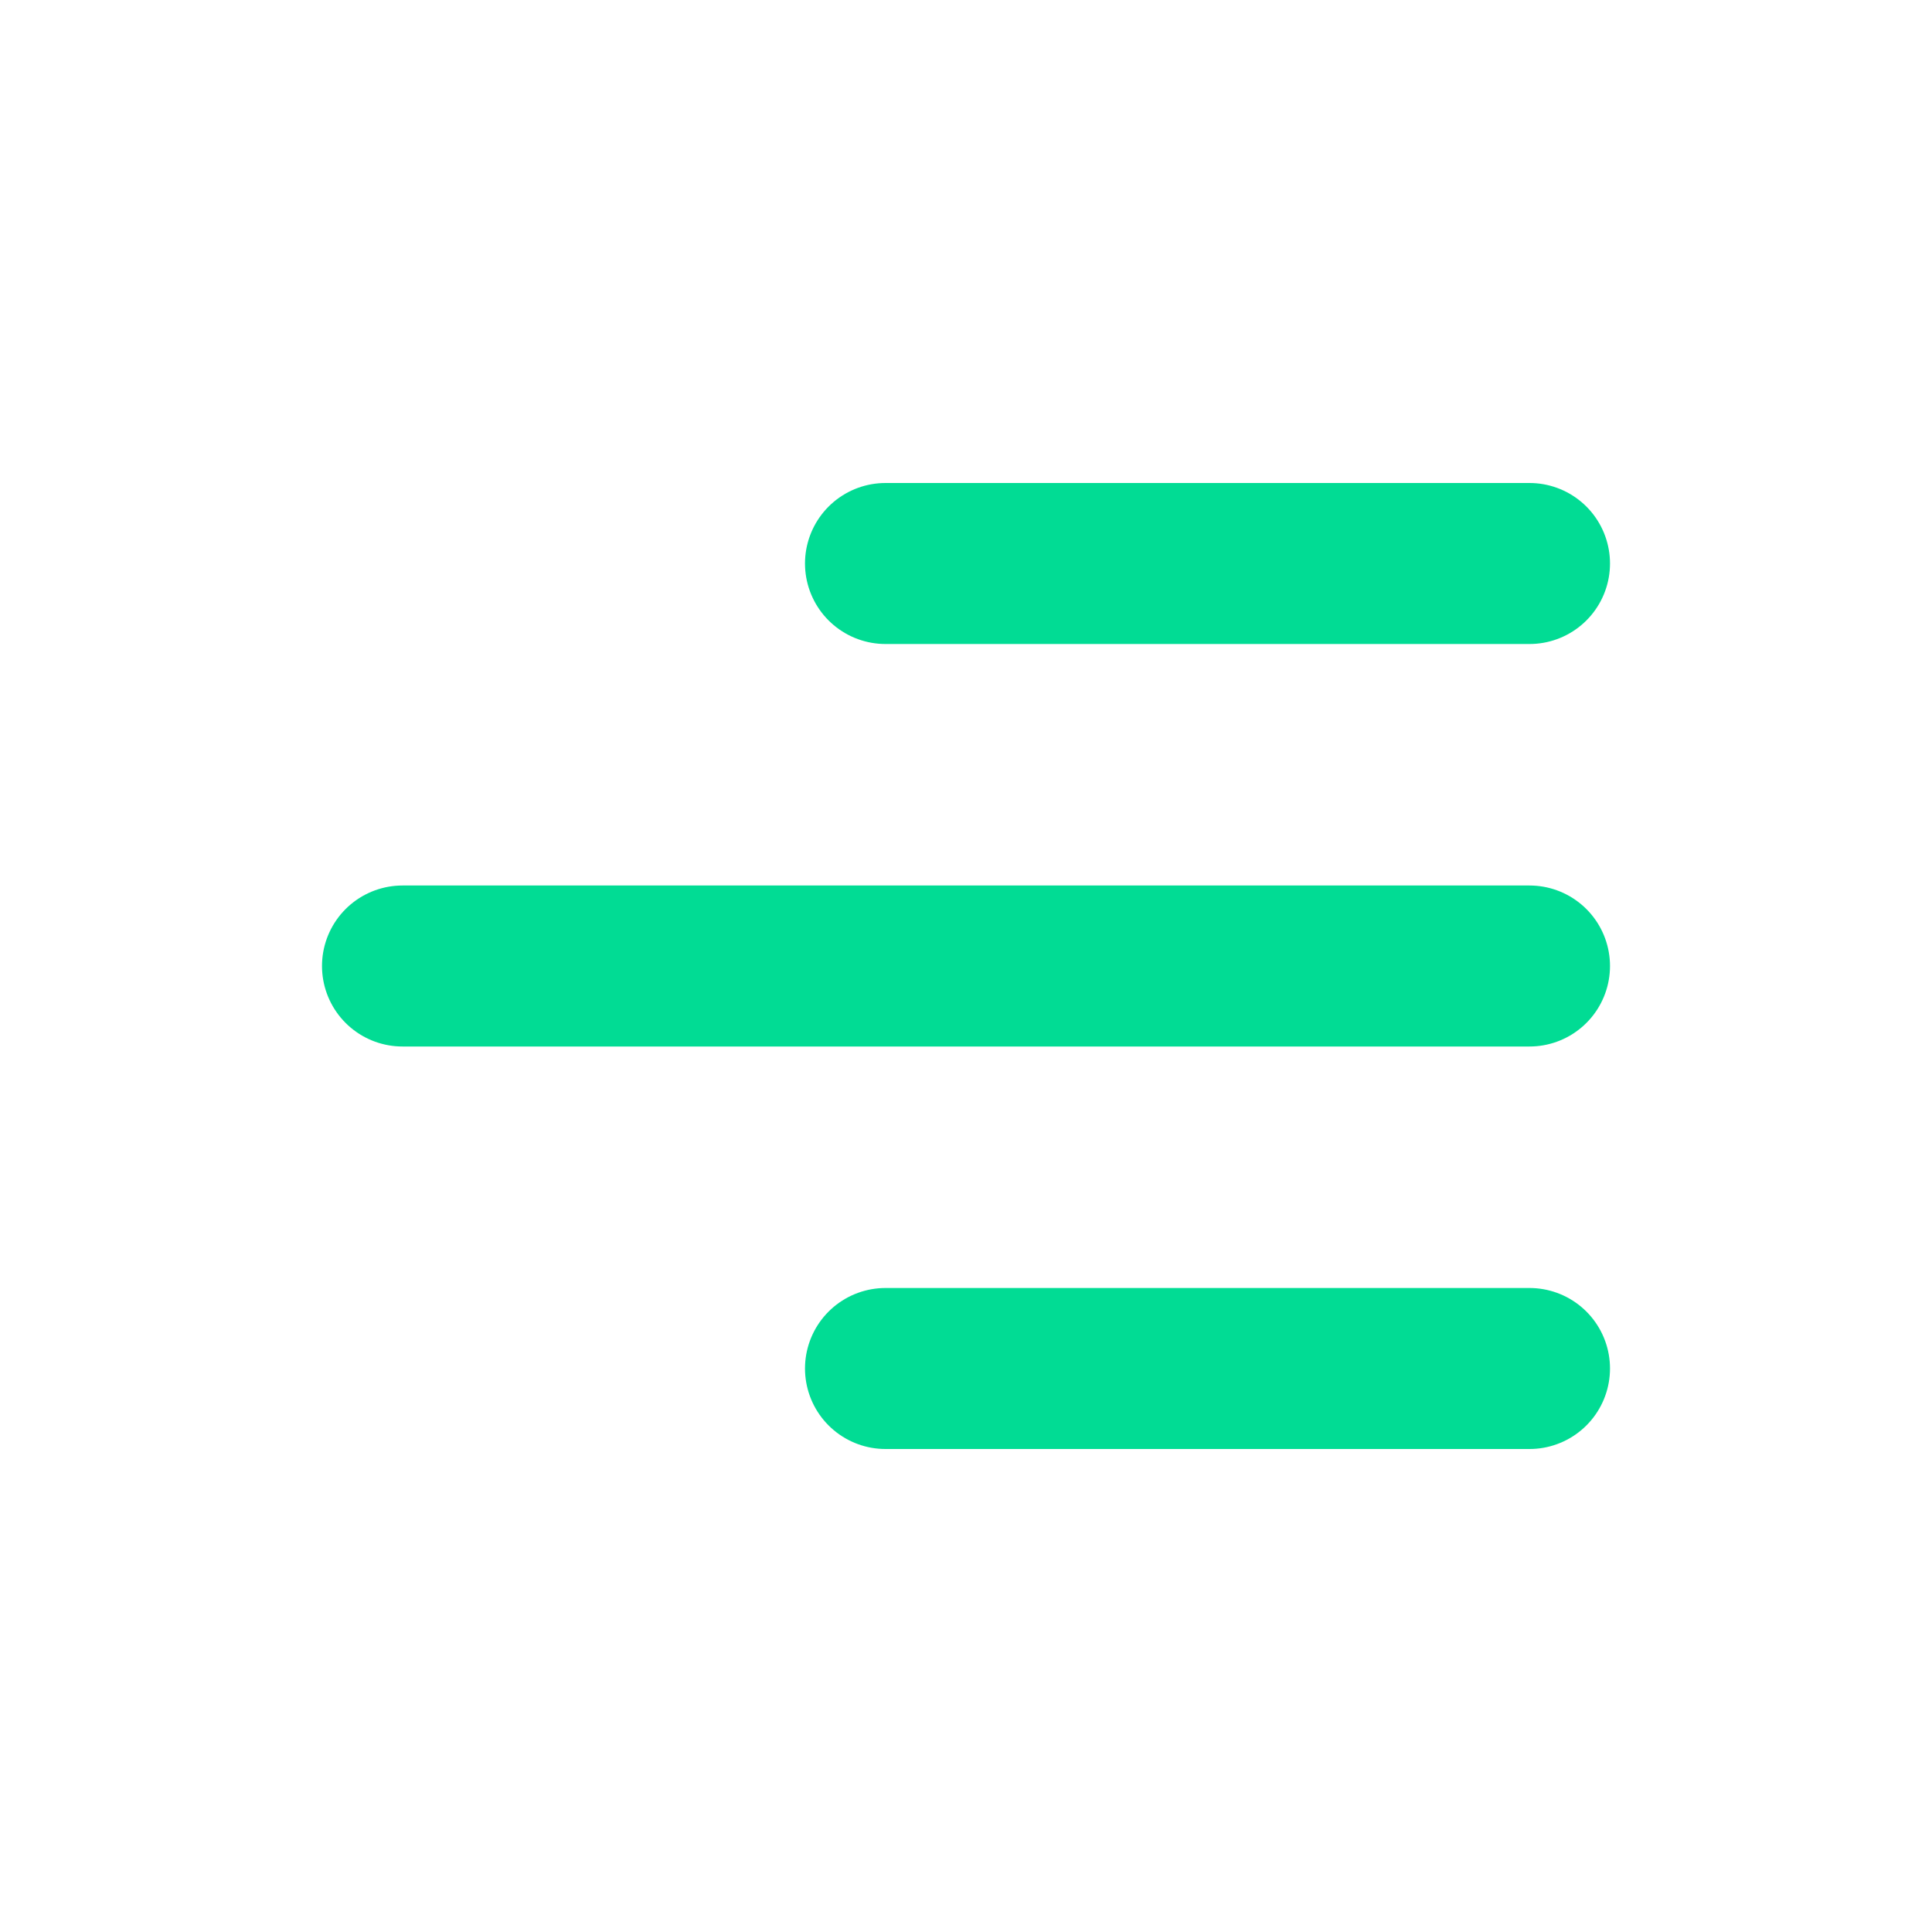 <svg width="24" height="24" viewBox="0 0 24 24" fill="none" xmlns="http://www.w3.org/2000/svg">
    <path d="M11 17h8M5 12h14m-8-5h8" stroke="#01DC94" stroke-width="2" stroke-linecap="round" stroke-linejoin="round"/>
</svg>
